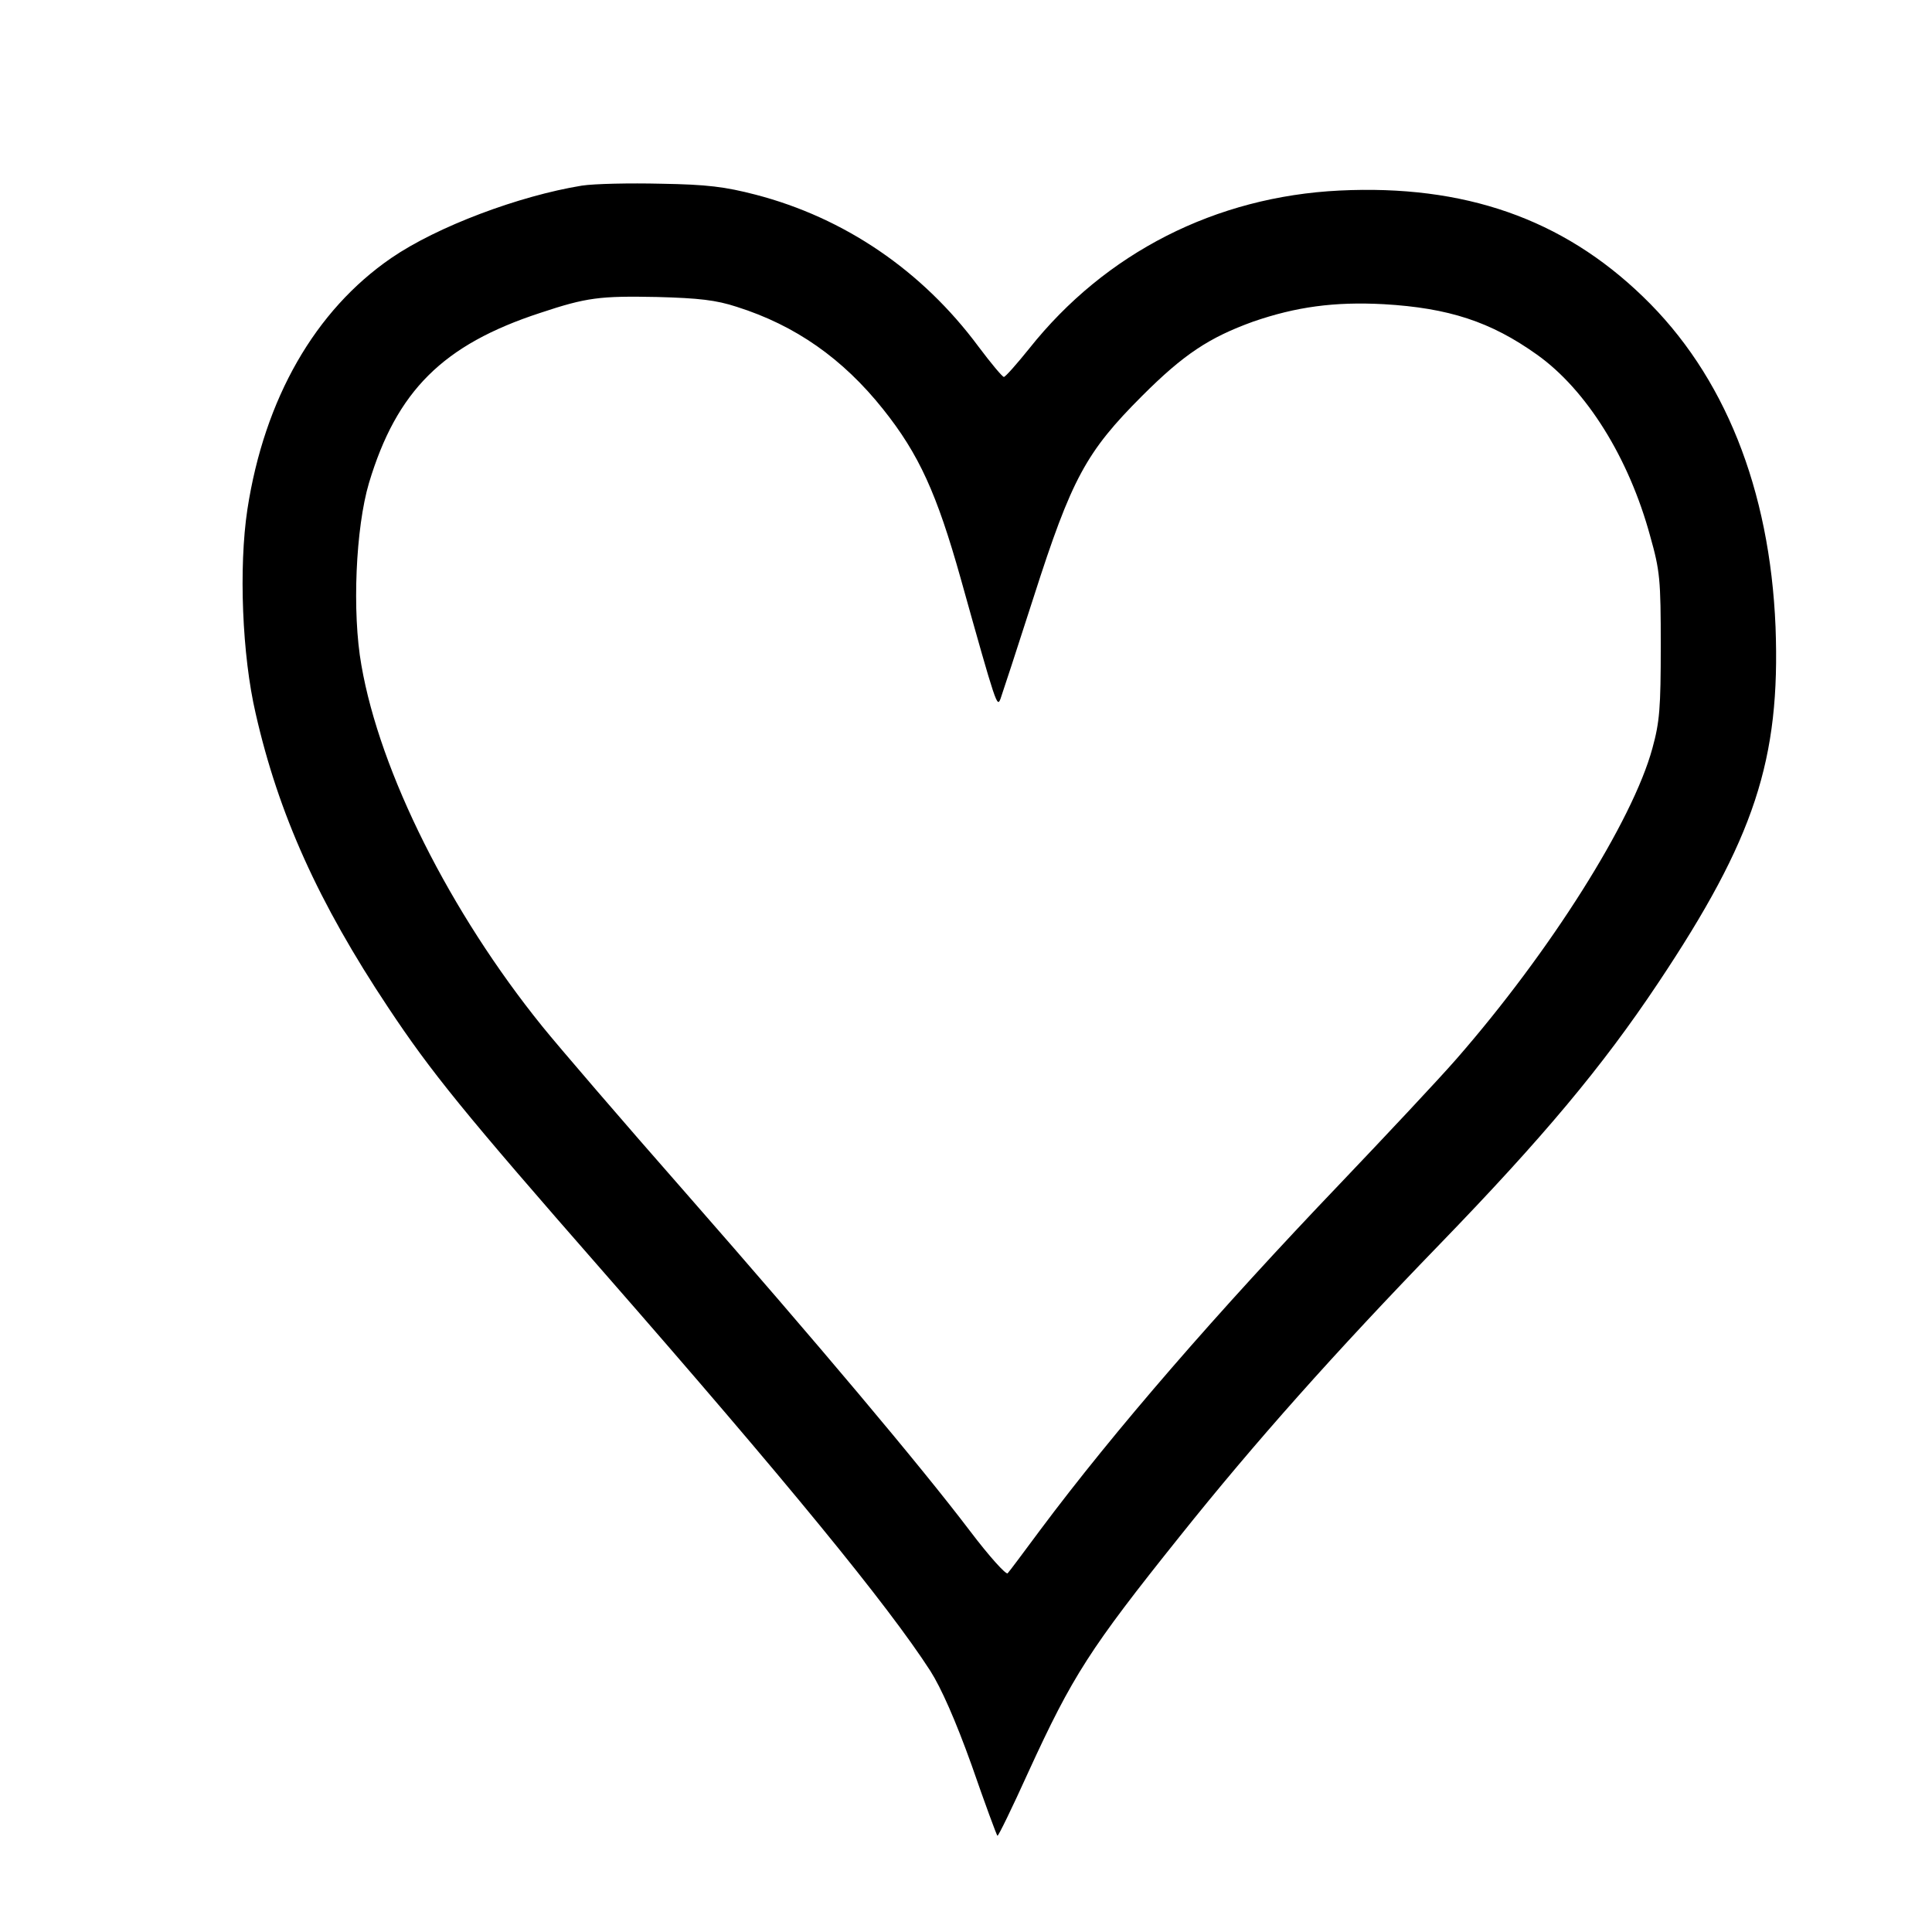 <?xml version="1.0" standalone="no"?>
<!DOCTYPE svg PUBLIC "-//W3C//DTD SVG 20010904//EN"
 "http://www.w3.org/TR/2001/REC-SVG-20010904/DTD/svg10.dtd">
<svg version="1.0" xmlns="http://www.w3.org/2000/svg"
 width="510pt" height="510pt" viewBox="0 0 510 510"
 preserveAspectRatio="xMidYMid meet">
<g transform="translate(0,510) scale(0.1,-0.1)"
fill="#000000" stroke="none">
<path d="M1536 4610 c-166 -27 -382 -108 -503 -191 -201 -138 -335 -371 -380
-664 -23 -152 -14 -385 22 -539 60 -264 165 -498 350 -776 113 -170 197 -274
570 -700 482 -551 748 -876 861 -1051 28 -44 66 -129 109 -249 35 -101 66
-185 68 -186 2 -2 39 74 82 169 116 253 162 325 399 621 198 248 408 484 687
772 271 280 428 467 576 689 255 382 323 590 310 940 -15 364 -135 665 -350
872 -213 206 -472 296 -801 280 -327 -16 -618 -164 -819 -417 -33 -41 -63 -75
-67 -75 -4 0 -34 36 -67 80 -149 201 -354 340 -588 401 -81 21 -128 27 -250
29 -82 2 -176 0 -209 -5z m409 -320 c155 -49 280 -137 386 -270 95 -119 142
-223 205 -447 95 -340 96 -340 105 -318 4 11 44 133 88 270 100 312 138 382
286 530 110 110 177 154 293 196 113 39 214 53 345 46 171 -10 282 -46 404
-133 131 -93 243 -273 299 -479 26 -92 28 -115 28 -290 0 -164 -3 -201 -22
-270 -52 -192 -270 -537 -517 -820 -48 -55 -187 -203 -308 -330 -324 -339
-595 -651 -792 -915 -43 -58 -81 -109 -85 -113 -4 -5 -49 45 -99 111 -132 174
-404 497 -750 892 -167 190 -337 388 -379 440 -244 302 -429 671 -478 954 -25
140 -15 363 20 481 73 243 195 365 452 449 123 41 158 45 309 42 110 -3 155
-8 210 -26z"/>
</g>
</svg>

